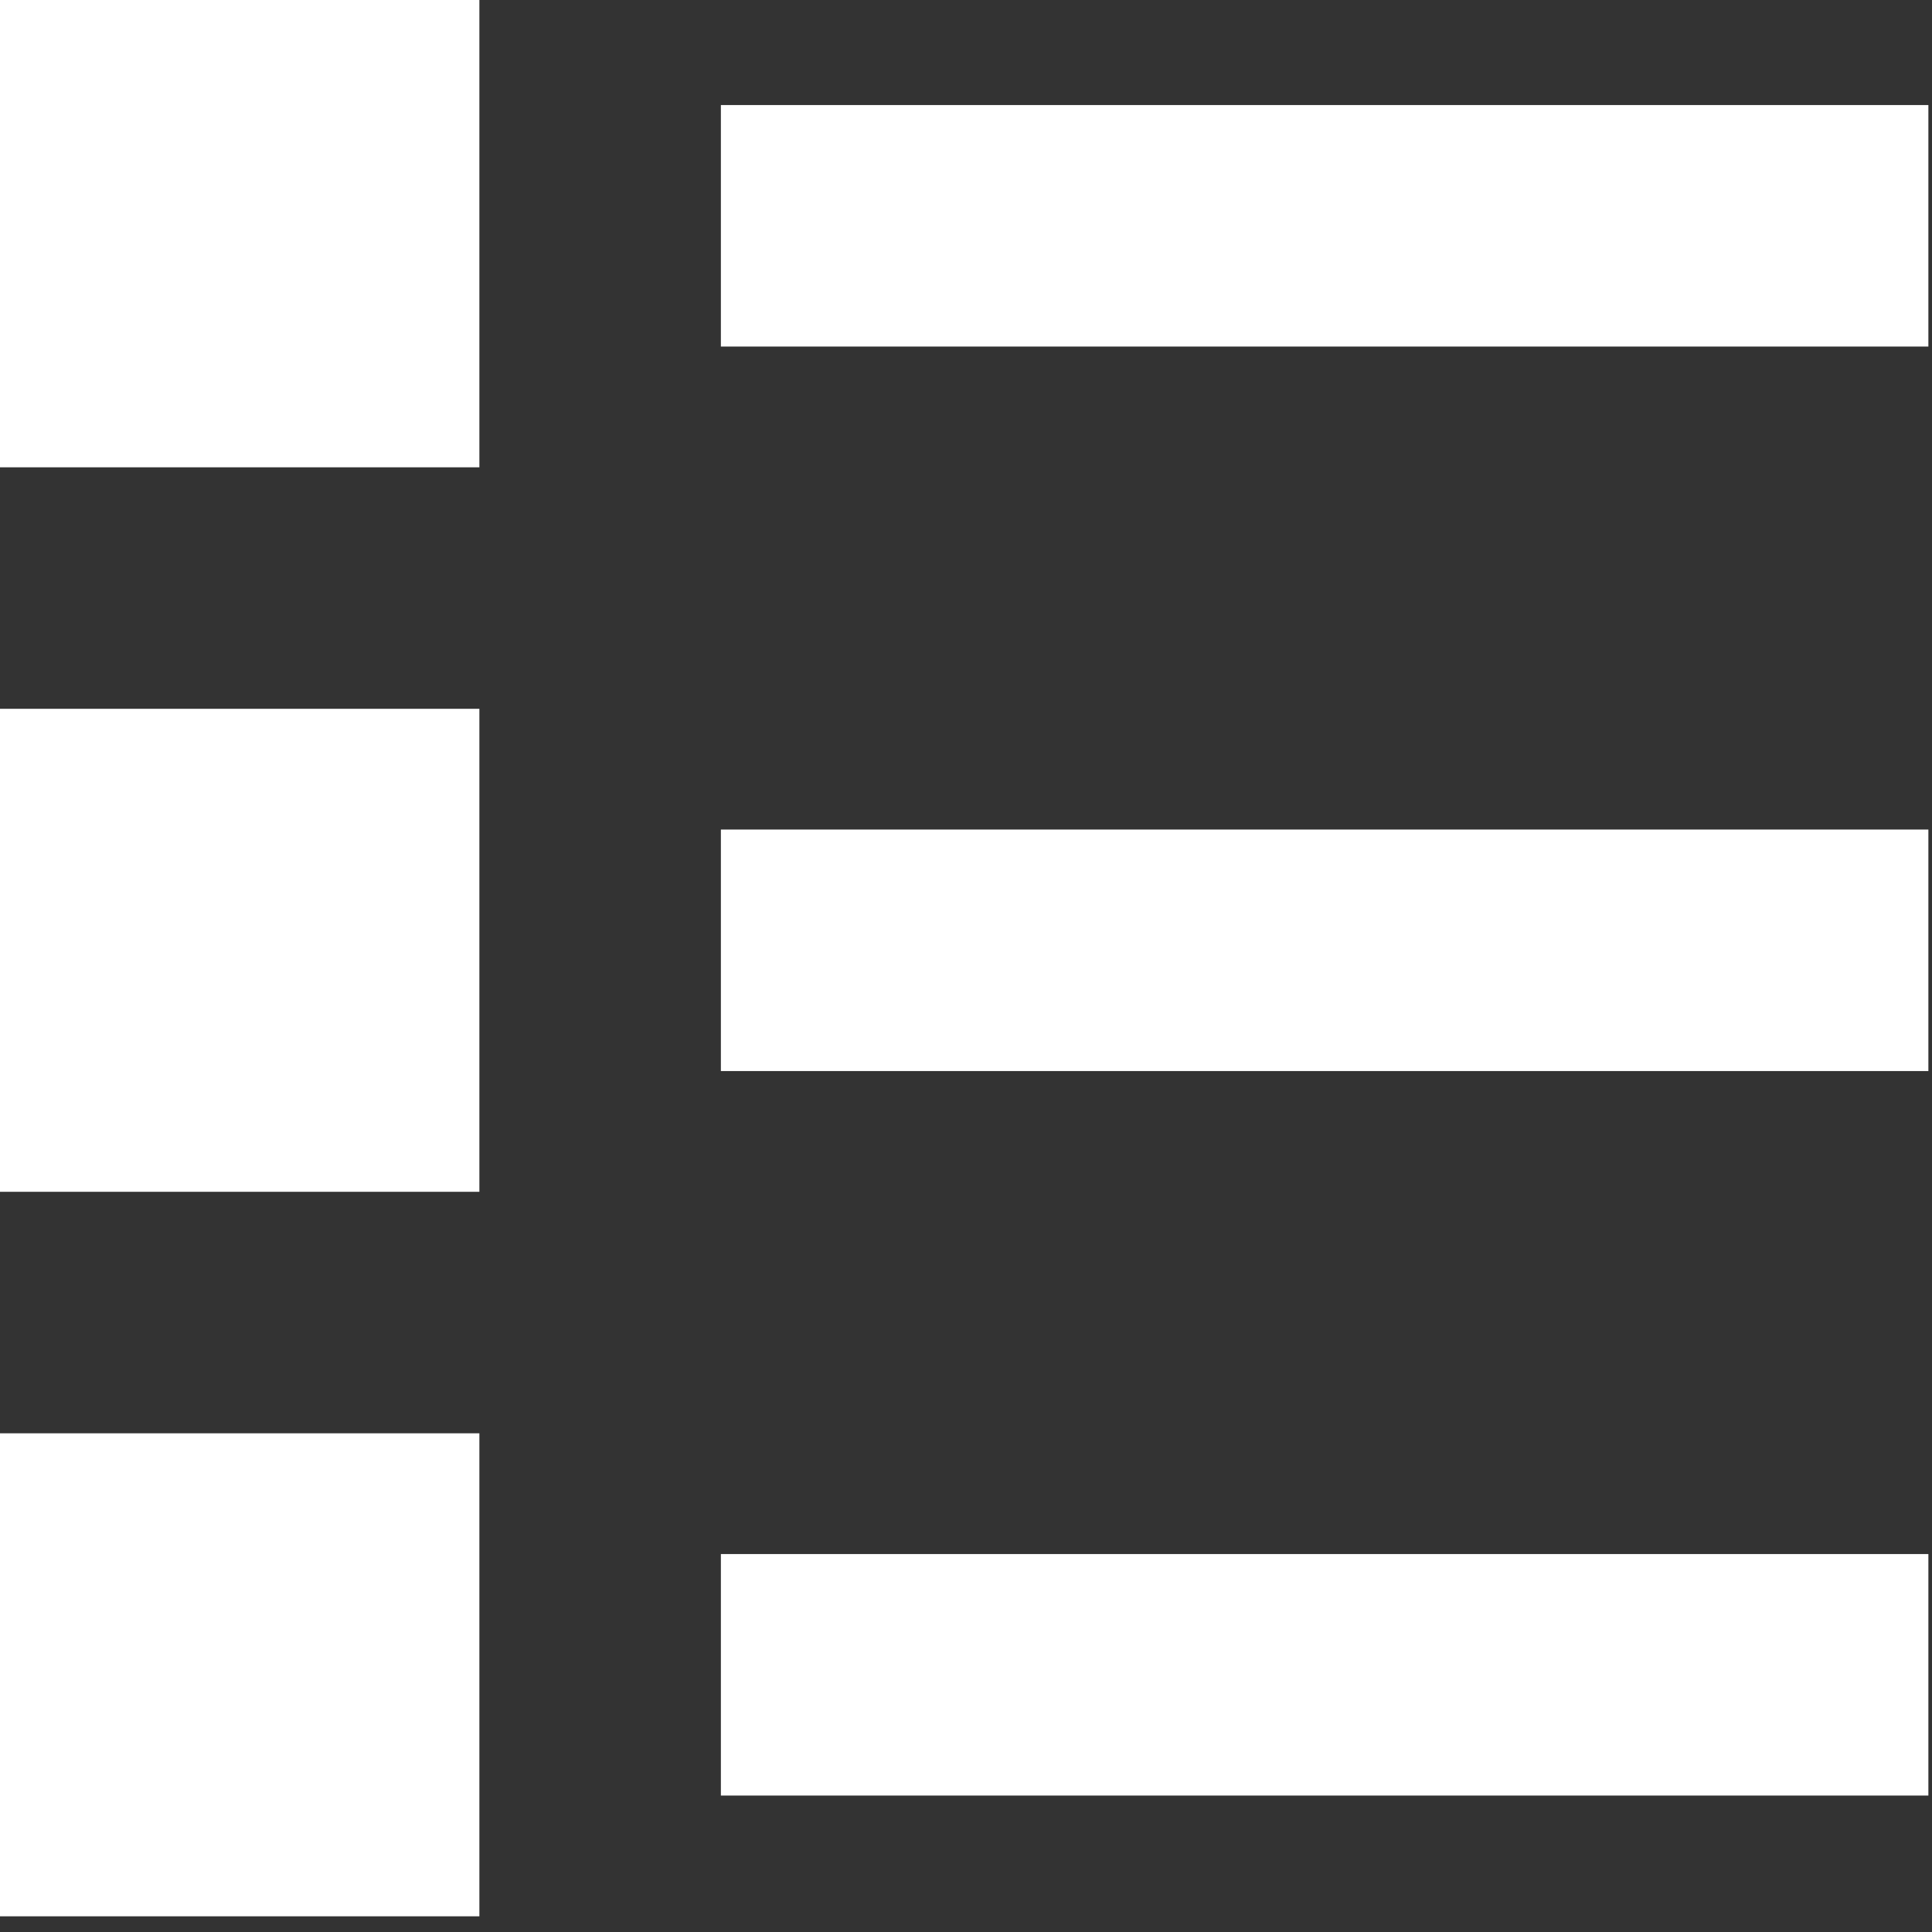 <?xml version="1.0" encoding="utf-8"?>
<!-- Generator: Adobe Illustrator 24.0.1, SVG Export Plug-In . SVG Version: 6.00 Build 0)  -->
<svg version="1.1" id="Layer_1" xmlns="http://www.w3.org/2000/svg" xmlns:xlink="http://www.w3.org/1999/xlink" x="0px" y="0px"
	 viewBox="0 0 16 16" style="enable-background:new 0 0 16 16;" xml:space="preserve">
<rect x="0" y="0" width="16" height="16" fill="#333333" stroke="none"/>
<style type="text/css">
	.st0{fill:#FFFFFF;}
</style>
<g>
	<rect x="-0.03" y="-0.13" class="st0" width="4" height="4"/>
	<rect x="5.97" y="0.87" class="st0" width="10" height="2"/>
	<rect x="5.97" y="6.87" class="st0" width="10" height="2"/>
	<rect x="5.97" y="12.87" class="st0" width="10" height="2"/>
	<rect x="-0.03" y="5.87" class="st0" width="4" height="4"/>
	<rect x="-0.03" y="11.87" class="st0" width="4" height="4"/>
</g>
</svg>
